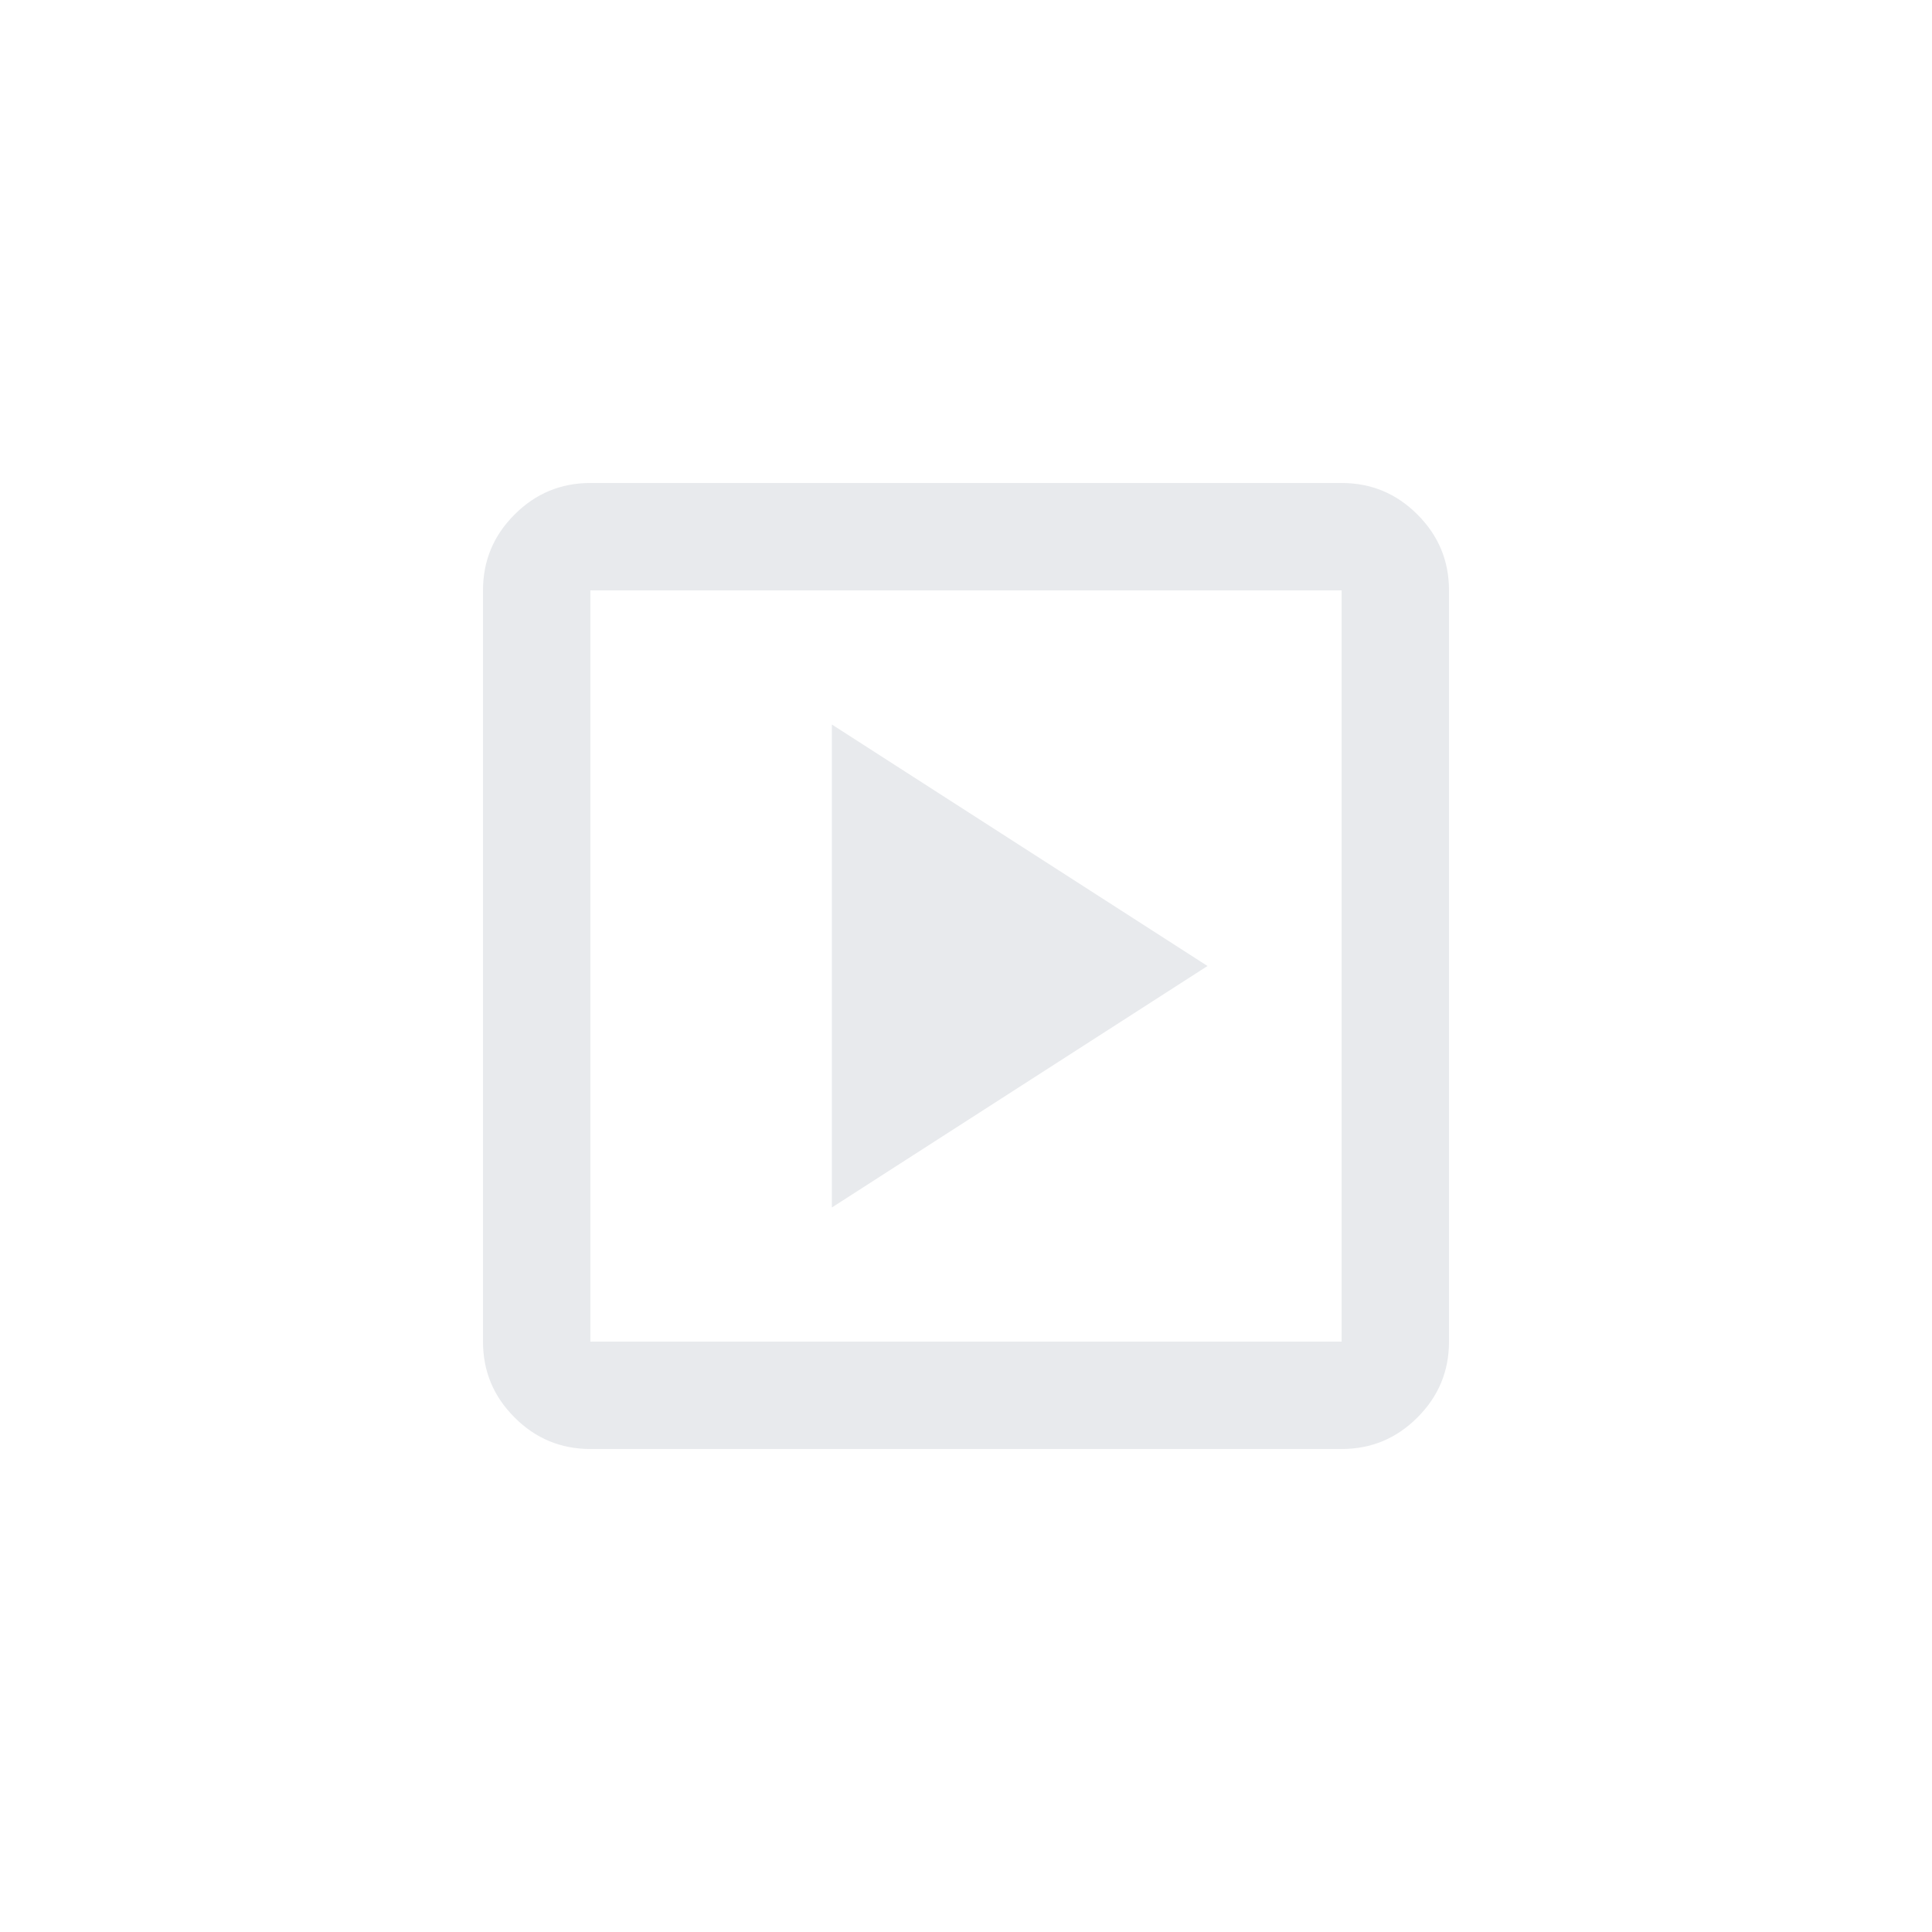 <?xml version="1.0" encoding="UTF-8"?> <svg xmlns="http://www.w3.org/2000/svg" width="30" height="30" viewBox="0 0 30 30" fill="none"><path d="M12.917 18.75L18.75 15L12.917 11.25V18.75ZM9.167 22.5C8.708 22.5 8.316 22.337 7.99 22.01C7.663 21.684 7.5 21.292 7.5 20.833V9.167C7.5 8.708 7.663 8.316 7.99 7.99C8.316 7.663 8.708 7.5 9.167 7.5H20.833C21.292 7.5 21.684 7.663 22.01 7.99C22.337 8.316 22.5 8.708 22.5 9.167V20.833C22.5 21.292 22.337 21.684 22.01 22.01C21.684 22.337 21.292 22.5 20.833 22.5H9.167ZM9.167 20.833H20.833V9.167H9.167V20.833Z" fill="#E8EAED"></path></svg> 